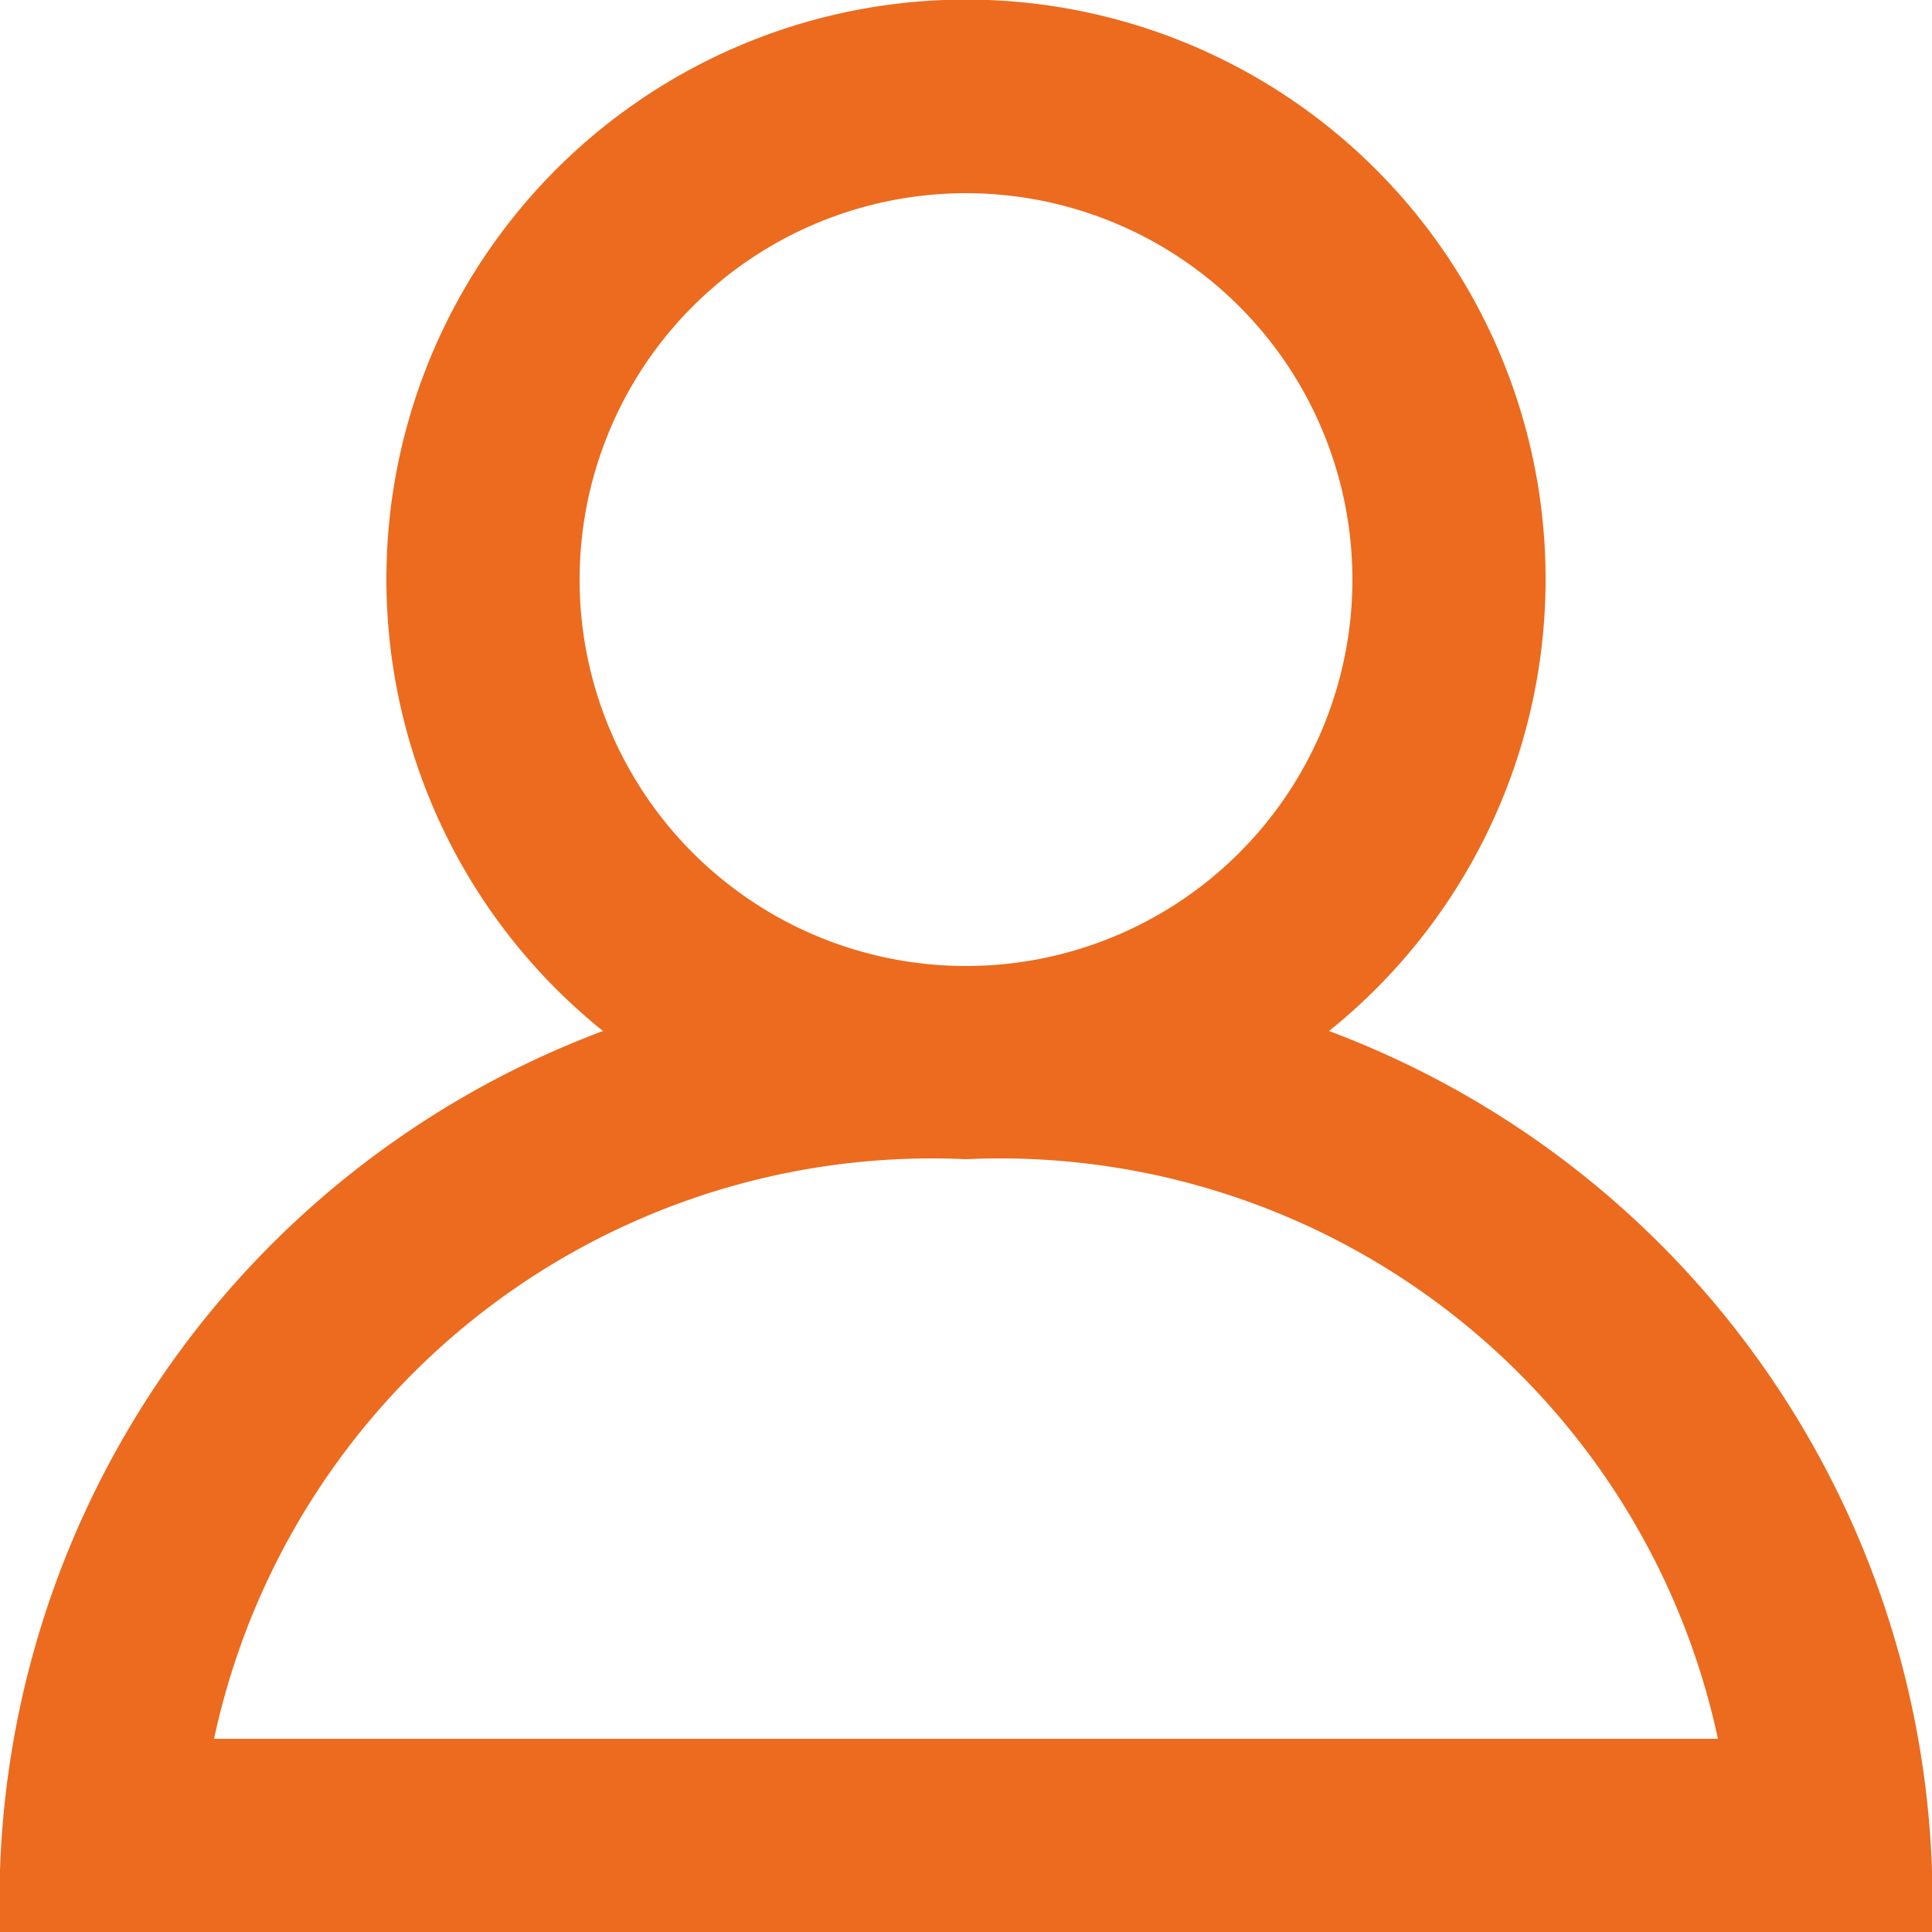 <svg id="profile_icon" data-name="profile icon" xmlns="http://www.w3.org/2000/svg" width="20" height="20" viewBox="0 0 20 20">
  <path id="profile-_1336_" data-name="profile-[#1336]" d="M334,2011a7.6,7.6,0,0,1,7.784,6H326.216a7.6,7.6,0,0,1,7.784-6m-4-6a4,4,0,1,1,4,4,4,4,0,0,1-4-4m7.758,4.673a6,6,0,1,0-7.516,0A9.62,9.62,0,0,0,324,2019h20a9.62,9.62,0,0,0-6.242-9.327" transform="translate(-324 -1999)" fill="#ec6b1e" fill-rule="evenodd"/>
</svg>

